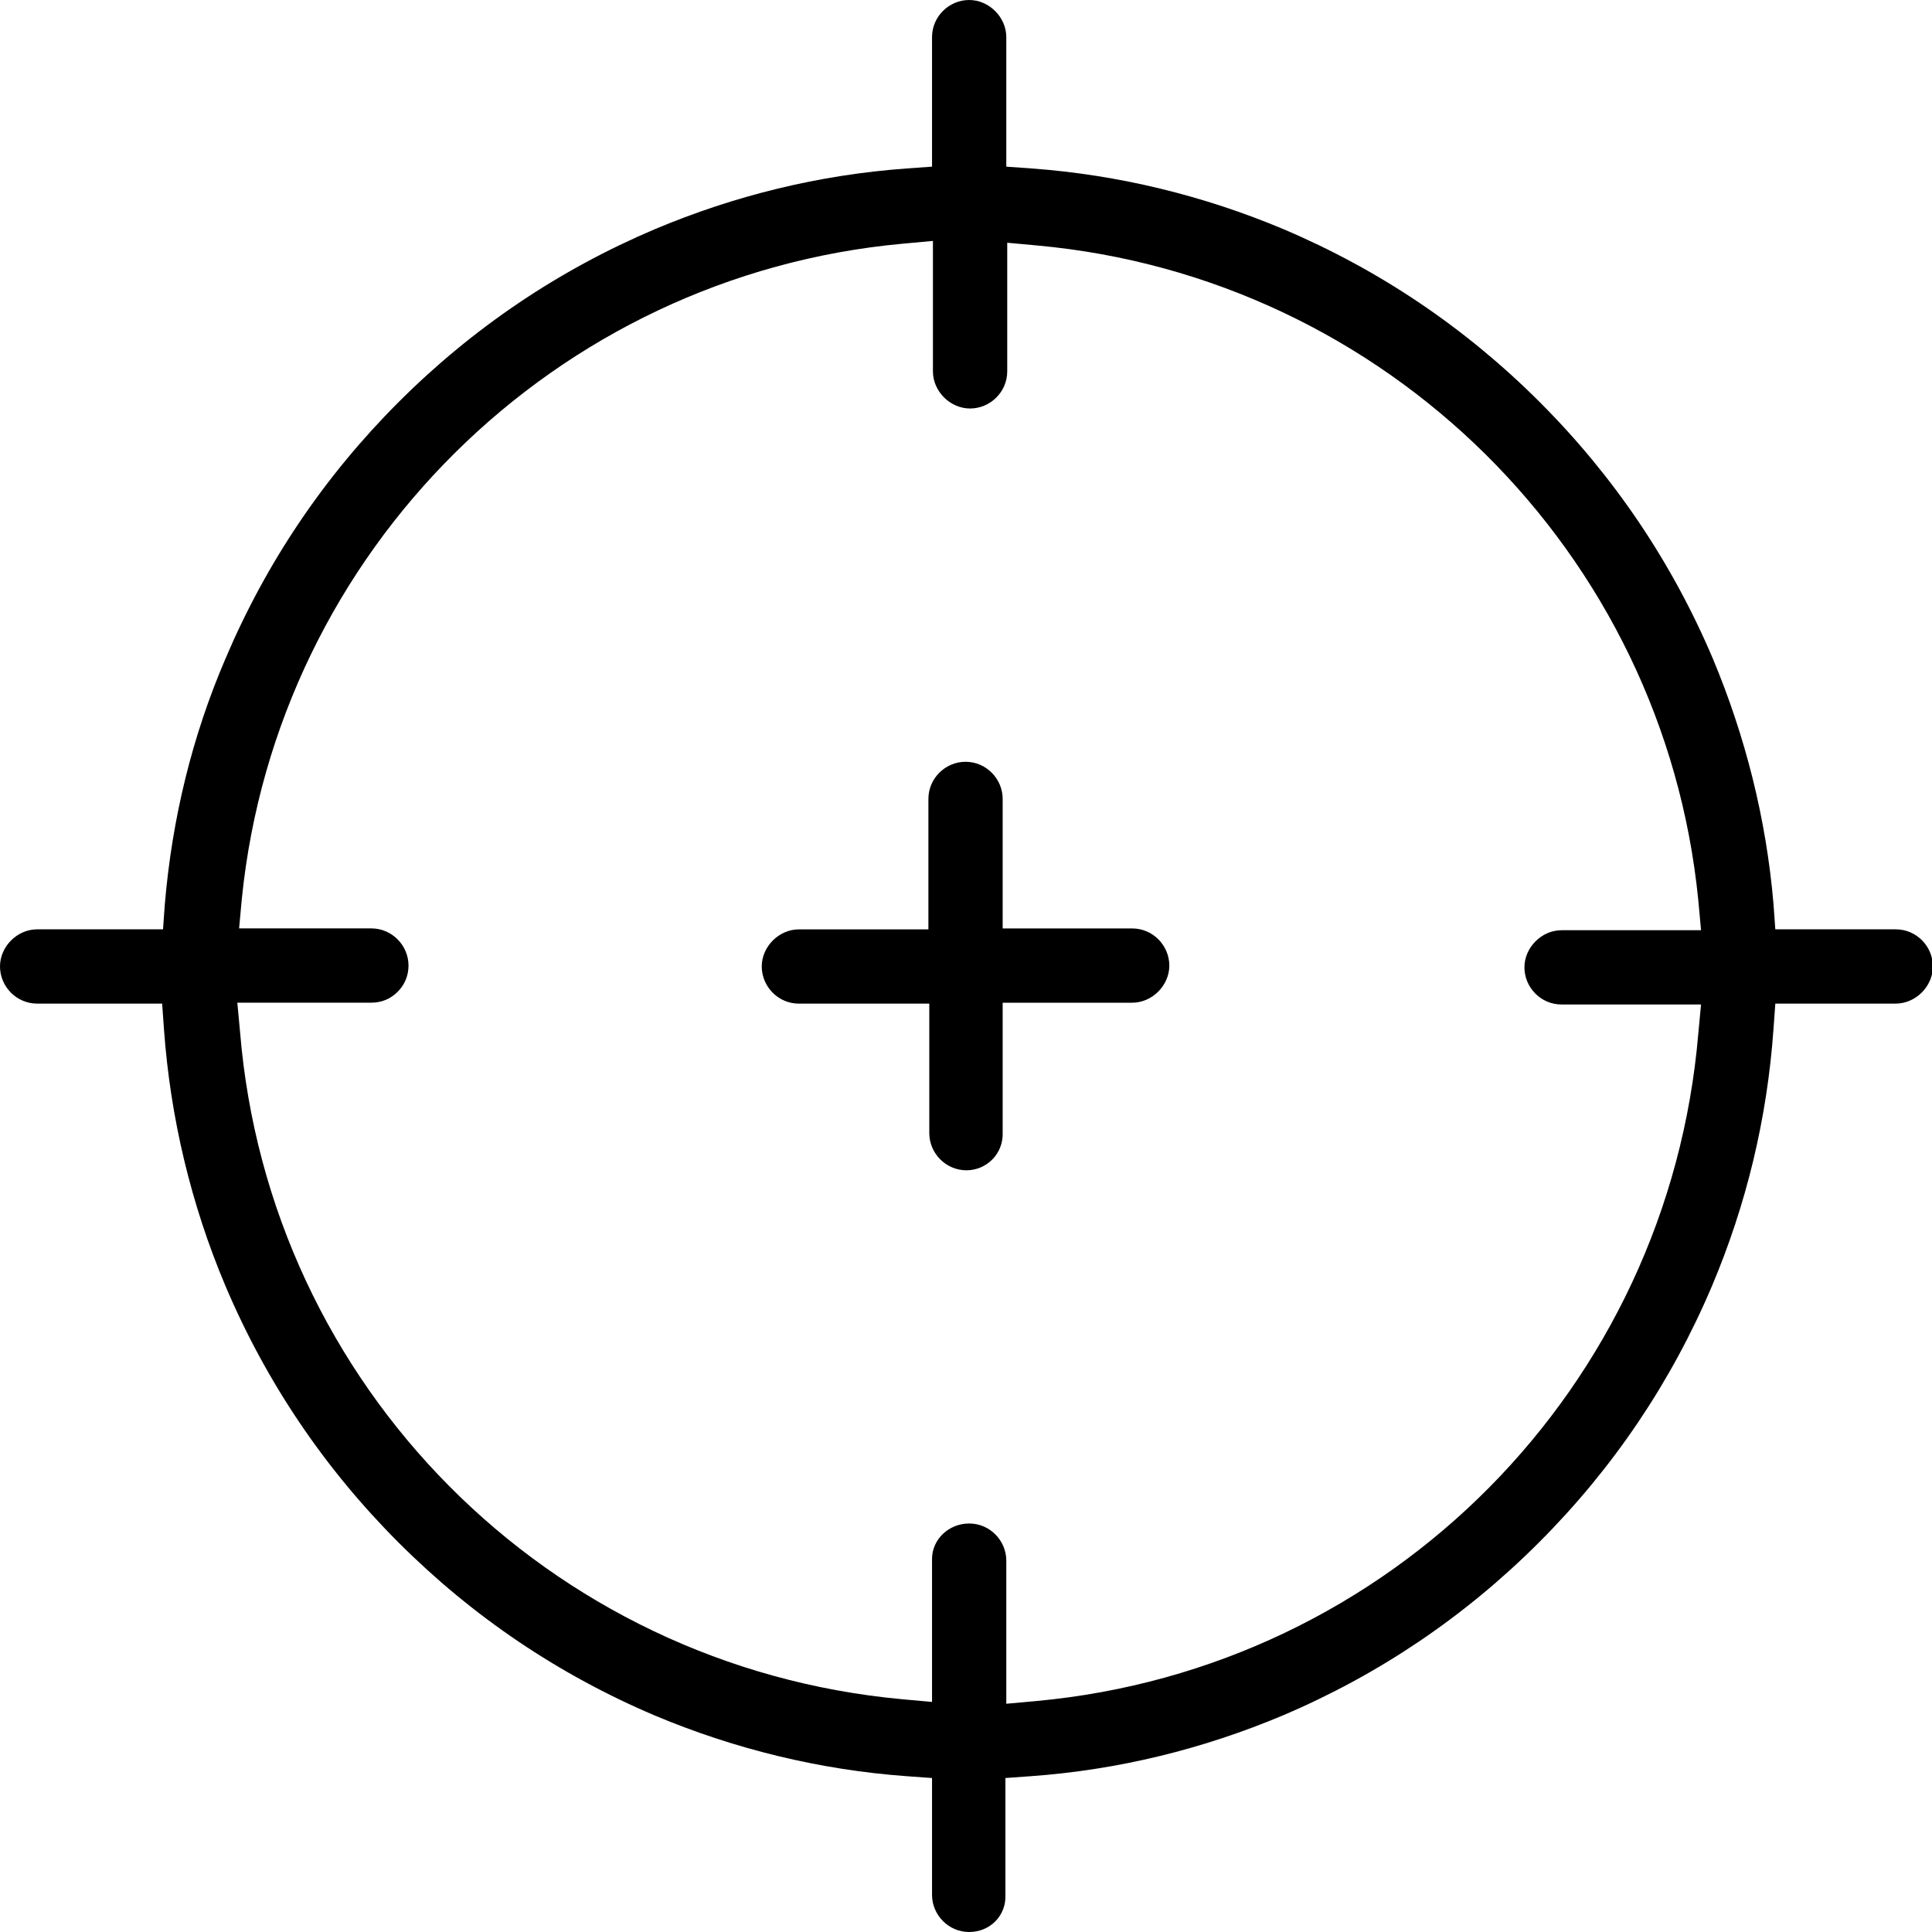 <svg width="50" height="50" viewBox="0 0 50 50" fill="none" xmlns="http://www.w3.org/2000/svg">
<g clip-path="url(#clip0_3165_5047)">
<path d="M25.012 30.287C24.472 30.287 24.05 29.841 24.05 29.326V25.974H20.675C20.136 25.974 19.714 25.528 19.714 25.012C19.714 24.497 20.159 24.052 20.675 24.052H24.027V20.676C24.027 20.137 24.472 19.715 24.988 19.715C25.527 19.715 25.949 20.16 25.949 20.676V24.028H29.301C29.84 24.028 30.262 24.473 30.262 24.989C30.262 25.505 29.817 25.95 29.301 25.95H25.949V29.302C25.973 29.865 25.527 30.287 25.012 30.287Z" fill="black"/>
<path d="M25.082 50C24.543 50 24.121 49.555 24.121 49.039V46.015L23.465 45.968C21.214 45.804 19.011 45.265 16.948 44.398C14.463 43.343 12.236 41.843 10.314 39.92C8.392 37.998 6.892 35.771 5.837 33.286C4.946 31.177 4.407 28.926 4.243 26.629L4.196 25.973H0.961C0.422 25.973 0 25.527 0 25.012C0 24.496 0.445 24.051 0.961 24.051H4.219L4.266 23.394C4.454 21.191 4.97 19.058 5.837 17.042C6.892 14.557 8.392 12.33 10.314 10.408C12.236 8.486 14.463 6.985 16.948 5.931C19.011 5.063 21.191 4.524 23.465 4.36L24.121 4.313V0.961C24.121 0.422 24.566 0 25.082 0C25.598 0 26.043 0.445 26.043 0.961V4.313L26.7 4.36C28.95 4.524 31.153 5.063 33.216 5.931C35.701 6.985 37.928 8.486 39.85 10.408C41.772 12.33 43.272 14.557 44.327 17.042C45.171 19.058 45.71 21.191 45.898 23.394L45.945 24.051H49.062C49.602 24.051 50.023 24.496 50.023 25.012C50.023 25.527 49.578 25.973 49.062 25.973H45.945L45.898 26.629C45.734 28.95 45.195 31.177 44.304 33.286C43.249 35.771 41.749 37.998 39.827 39.92C37.904 41.843 35.677 43.343 33.193 44.398C31.13 45.265 28.95 45.804 26.676 45.968L26.02 46.015V49.039C26.043 49.578 25.621 50 25.082 50ZM25.082 39.428C25.621 39.428 26.043 39.873 26.043 40.389V44.093L26.817 44.023C35.982 43.179 43.179 35.912 43.952 26.746L44.023 25.996H40.413C39.873 25.996 39.452 25.551 39.452 25.035C39.452 24.52 39.897 24.074 40.413 24.074H44.023L43.952 23.3C43.061 14.299 35.865 7.173 26.84 6.353L26.067 6.282V9.611C26.067 10.15 25.621 10.572 25.105 10.572C24.59 10.572 24.144 10.127 24.144 9.611V6.235L23.371 6.306C14.369 7.126 7.173 14.252 6.259 23.254L6.188 24.027H9.611C10.15 24.027 10.572 24.473 10.572 24.988C10.572 25.246 10.478 25.48 10.291 25.668C10.103 25.856 9.869 25.949 9.611 25.949H6.142L6.212 26.7C6.962 35.865 14.182 43.132 23.347 43.976L24.121 44.046V40.342C24.121 39.85 24.543 39.428 25.082 39.428Z" fill="black"/>
</g>
<defs>
<clipPath id="clip0_3165_5047">
<rect width="50" height="50" fill="white"/>
</clipPath>
</defs>
</svg>
